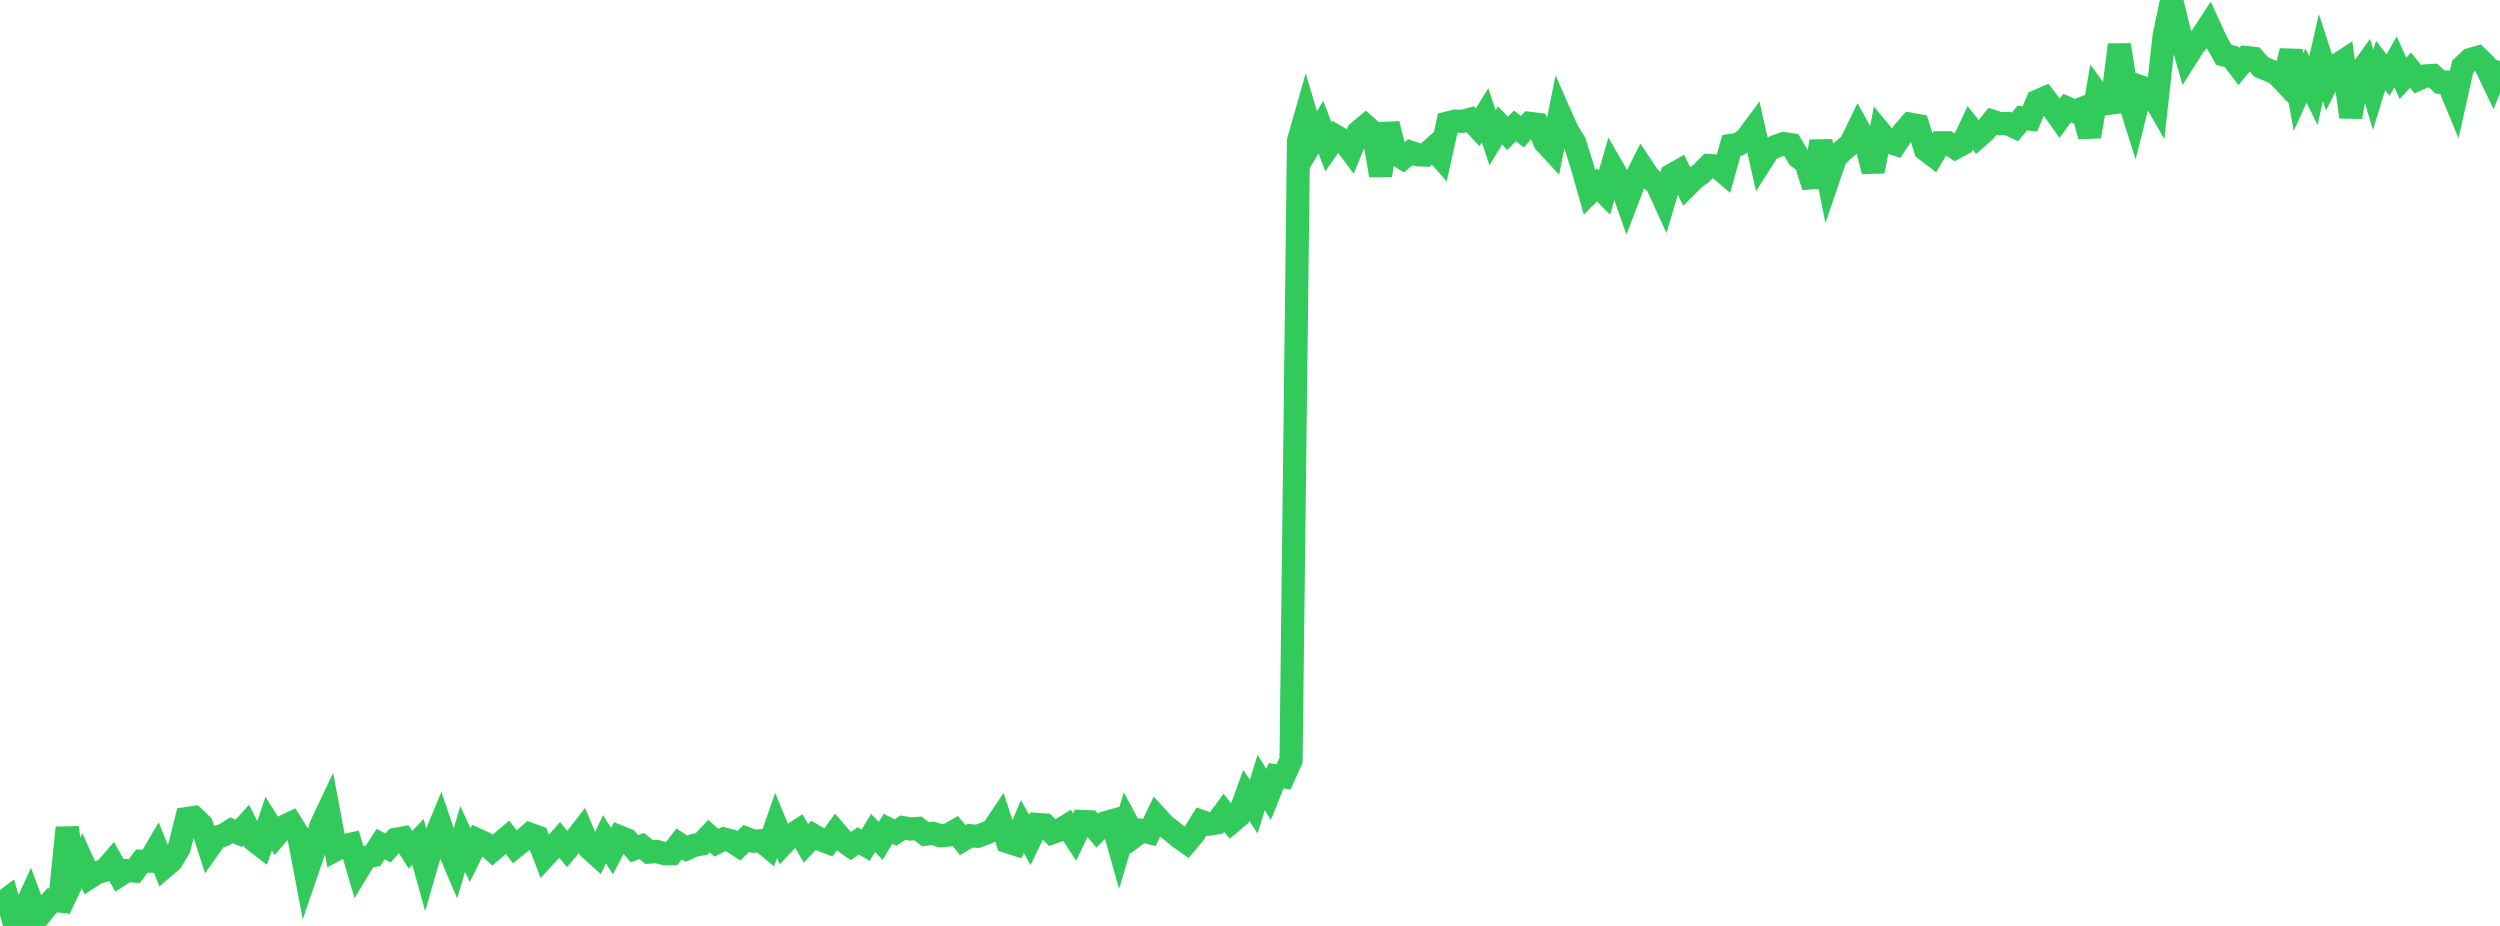 <?xml version="1.0" standalone="no"?>
<!DOCTYPE svg PUBLIC "-//W3C//DTD SVG 1.1//EN" "http://www.w3.org/Graphics/SVG/1.1/DTD/svg11.dtd">

<svg width="135" height="50" viewBox="0 0 135 50" preserveAspectRatio="none" 
  xmlns="http://www.w3.org/2000/svg"
  xmlns:xlink="http://www.w3.org/1999/xlink">


<polyline points="0.0, 48.845 0.403, 48.539 0.806, 50.0 1.209, 49.369 1.612, 48.492 2.015, 49.582 2.418, 49.078 2.821, 48.615 3.224, 48.655 3.627, 44.699 4.03, 47.332 4.433, 46.483 4.836, 47.377 5.239, 47.116 5.642, 47.007 6.045, 46.545 6.448, 47.265 6.851, 47.012 7.254, 47.038 7.657, 46.5 8.06, 46.505 8.463, 45.817 8.866, 46.823 9.269, 46.476 9.672, 45.805 10.075, 44.203 10.478, 44.144 10.881, 44.527 11.284, 45.777 11.687, 45.208 12.09, 45.093 12.493, 44.835 12.896, 44.997 13.299, 44.551 13.701, 45.36 14.104, 45.672 14.507, 44.476 14.91, 45.118 15.313, 44.644 15.716, 44.453 16.119, 45.1 16.522, 47.212 16.925, 46.039 17.328, 44.59 17.731, 43.74 18.134, 45.886 18.537, 45.673 18.94, 45.586 19.343, 46.962 19.746, 46.296 20.149, 46.206 20.552, 45.577 20.955, 45.79 21.358, 45.328 21.761, 45.253 22.164, 45.887 22.567, 45.457 22.97, 46.91 23.373, 45.505 23.776, 44.532 24.179, 45.717 24.582, 46.667 24.985, 45.301 25.388, 46.178 25.791, 45.359 26.194, 45.544 26.597, 45.908 27.0, 45.557 27.403, 45.212 27.806, 45.732 28.209, 45.409 28.612, 45.047 29.015, 45.192 29.418, 46.244 29.821, 45.806 30.224, 45.353 30.627, 45.849 31.03, 45.374 31.433, 44.854 31.836, 45.812 32.239, 46.175 32.642, 45.317 33.045, 45.962 33.448, 45.187 33.851, 45.35 34.254, 45.828 34.657, 45.684 35.06, 46.013 35.463, 45.98 35.866, 46.094 36.269, 46.094 36.672, 45.573 37.075, 45.829 37.478, 45.647 37.881, 45.576 38.284, 45.143 38.687, 45.509 39.09, 45.305 39.493, 45.409 39.896, 45.672 40.299, 45.274 40.701, 45.425 41.104, 45.396 41.507, 45.731 41.91, 44.571 42.313, 45.538 42.716, 45.108 43.119, 44.85 43.522, 45.543 43.925, 45.109 44.328, 45.344 44.731, 45.497 45.134, 44.94 45.537, 45.404 45.94, 45.685 46.343, 45.409 46.746, 45.64 47.149, 44.976 47.552, 45.409 47.955, 44.758 48.358, 44.955 48.761, 44.693 49.164, 44.766 49.567, 44.734 49.97, 45.051 50.373, 45 50.776, 45.13 51.179, 45.1 51.582, 44.868 51.985, 45.363 52.388, 45.128 52.791, 45.161 53.194, 45.013 53.597, 44.831 54.0, 44.23 54.403, 45.452 54.806, 45.581 55.209, 44.63 55.612, 45.356 56.015, 44.52 56.418, 44.546 56.821, 44.964 57.224, 44.827 57.627, 44.581 58.03, 45.204 58.433, 44.359 58.836, 44.376 59.239, 44.847 59.642, 44.443 60.045, 44.328 60.448, 45.757 60.851, 44.408 61.254, 45.156 61.657, 44.856 62.06, 44.958 62.463, 44.118 62.866, 44.558 63.269, 44.871 63.672, 45.205 64.075, 45.491 64.478, 45.011 64.881, 44.36 65.284, 44.502 65.687, 44.439 66.09, 43.892 66.493, 44.4 66.896, 44.059 67.299, 42.952 67.701, 43.561 68.104, 42.253 68.507, 42.9 68.91, 41.893 69.313, 41.949 69.716, 41.059 70.119, 7.607 70.522, 6.191 70.925, 7.537 71.328, 6.867 71.731, 7.928 72.134, 7.353 72.537, 7.583 72.94, 8.122 73.343, 7.135 73.746, 6.797 74.149, 7.157 74.552, 9.47 74.955, 6.688 75.358, 8.303 75.761, 8.546 76.164, 8.219 76.567, 8.358 76.97, 8.373 77.373, 8.013 77.776, 8.466 78.179, 6.641 78.582, 6.541 78.985, 6.547 79.388, 6.44 79.791, 6.873 80.194, 6.225 80.597, 7.444 81.0, 6.772 81.403, 7.202 81.806, 6.799 82.209, 7.111 82.612, 6.662 83.015, 6.713 83.418, 7.678 83.821, 8.114 84.224, 6.124 84.627, 7.039 85.03, 7.696 85.433, 8.976 85.836, 10.392 86.239, 9.984 86.642, 10.395 87.045, 9.009 87.448, 9.703 87.851, 10.854 88.254, 9.8 88.657, 8.993 89.06, 9.595 89.463, 9.925 89.866, 10.81 90.269, 9.456 90.672, 9.227 91.075, 10.051 91.478, 9.65 91.881, 9.35 92.284, 8.937 92.687, 8.962 93.09, 9.307 93.493, 7.852 93.896, 7.791 94.299, 7.485 94.701, 6.945 95.104, 8.724 95.507, 8.089 95.91, 7.897 96.313, 7.754 96.716, 7.811 97.119, 8.488 97.522, 8.798 97.925, 10.076 98.328, 7.63 98.731, 9.65 99.134, 8.47 99.537, 8.107 99.94, 7.76 100.343, 6.926 100.746, 7.654 101.149, 9.251 101.552, 7.17 101.955, 7.658 102.358, 7.786 102.761, 7.166 103.164, 6.705 103.567, 6.779 103.97, 8.073 104.373, 8.383 104.776, 7.711 105.179, 7.708 105.582, 7.98 105.985, 7.763 106.388, 6.906 106.791, 7.412 107.194, 7.054 107.597, 6.549 108.0, 6.681 108.403, 6.666 108.806, 6.856 109.209, 6.373 109.612, 6.427 110.015, 5.462 110.418, 5.29 110.821, 5.817 111.224, 6.382 111.627, 5.834 112.03, 6.008 112.433, 5.855 112.836, 7.365 113.239, 5.049 113.642, 5.608 114.045, 5.558 114.448, 2.422 114.851, 5.041 115.254, 6.316 115.657, 4.707 116.06, 4.844 116.463, 5.545 116.866, 1.911 117.269, 0.0 117.672, 1.667 118.075, 3.079 118.478, 2.442 118.881, 1.993 119.284, 1.376 119.687, 2.251 120.09, 2.965 120.493, 3.064 120.896, 3.593 121.299, 3.106 121.701, 3.149 122.104, 3.619 122.507, 3.787 122.91, 3.958 123.313, 4.38 123.716, 2.752 124.119, 4.979 124.522, 4.082 124.925, 4.895 125.328, 3.108 125.731, 4.345 126.134, 3.557 126.537, 3.294 126.94, 6.318 127.343, 4.043 127.746, 3.489 128.149, 4.853 128.552, 3.537 128.955, 4.053 129.358, 3.345 129.761, 4.23 130.164, 3.789 130.567, 4.28 130.97, 4.101 131.373, 4.074 131.776, 4.438 132.179, 4.428 132.582, 5.402 132.985, 3.599 133.388, 3.217 133.791, 3.1 134.194, 3.49 134.597, 4.332 135.0, 3.302" fill="none" stroke="#32ca5b" stroke-width="1.25"/>

</svg>